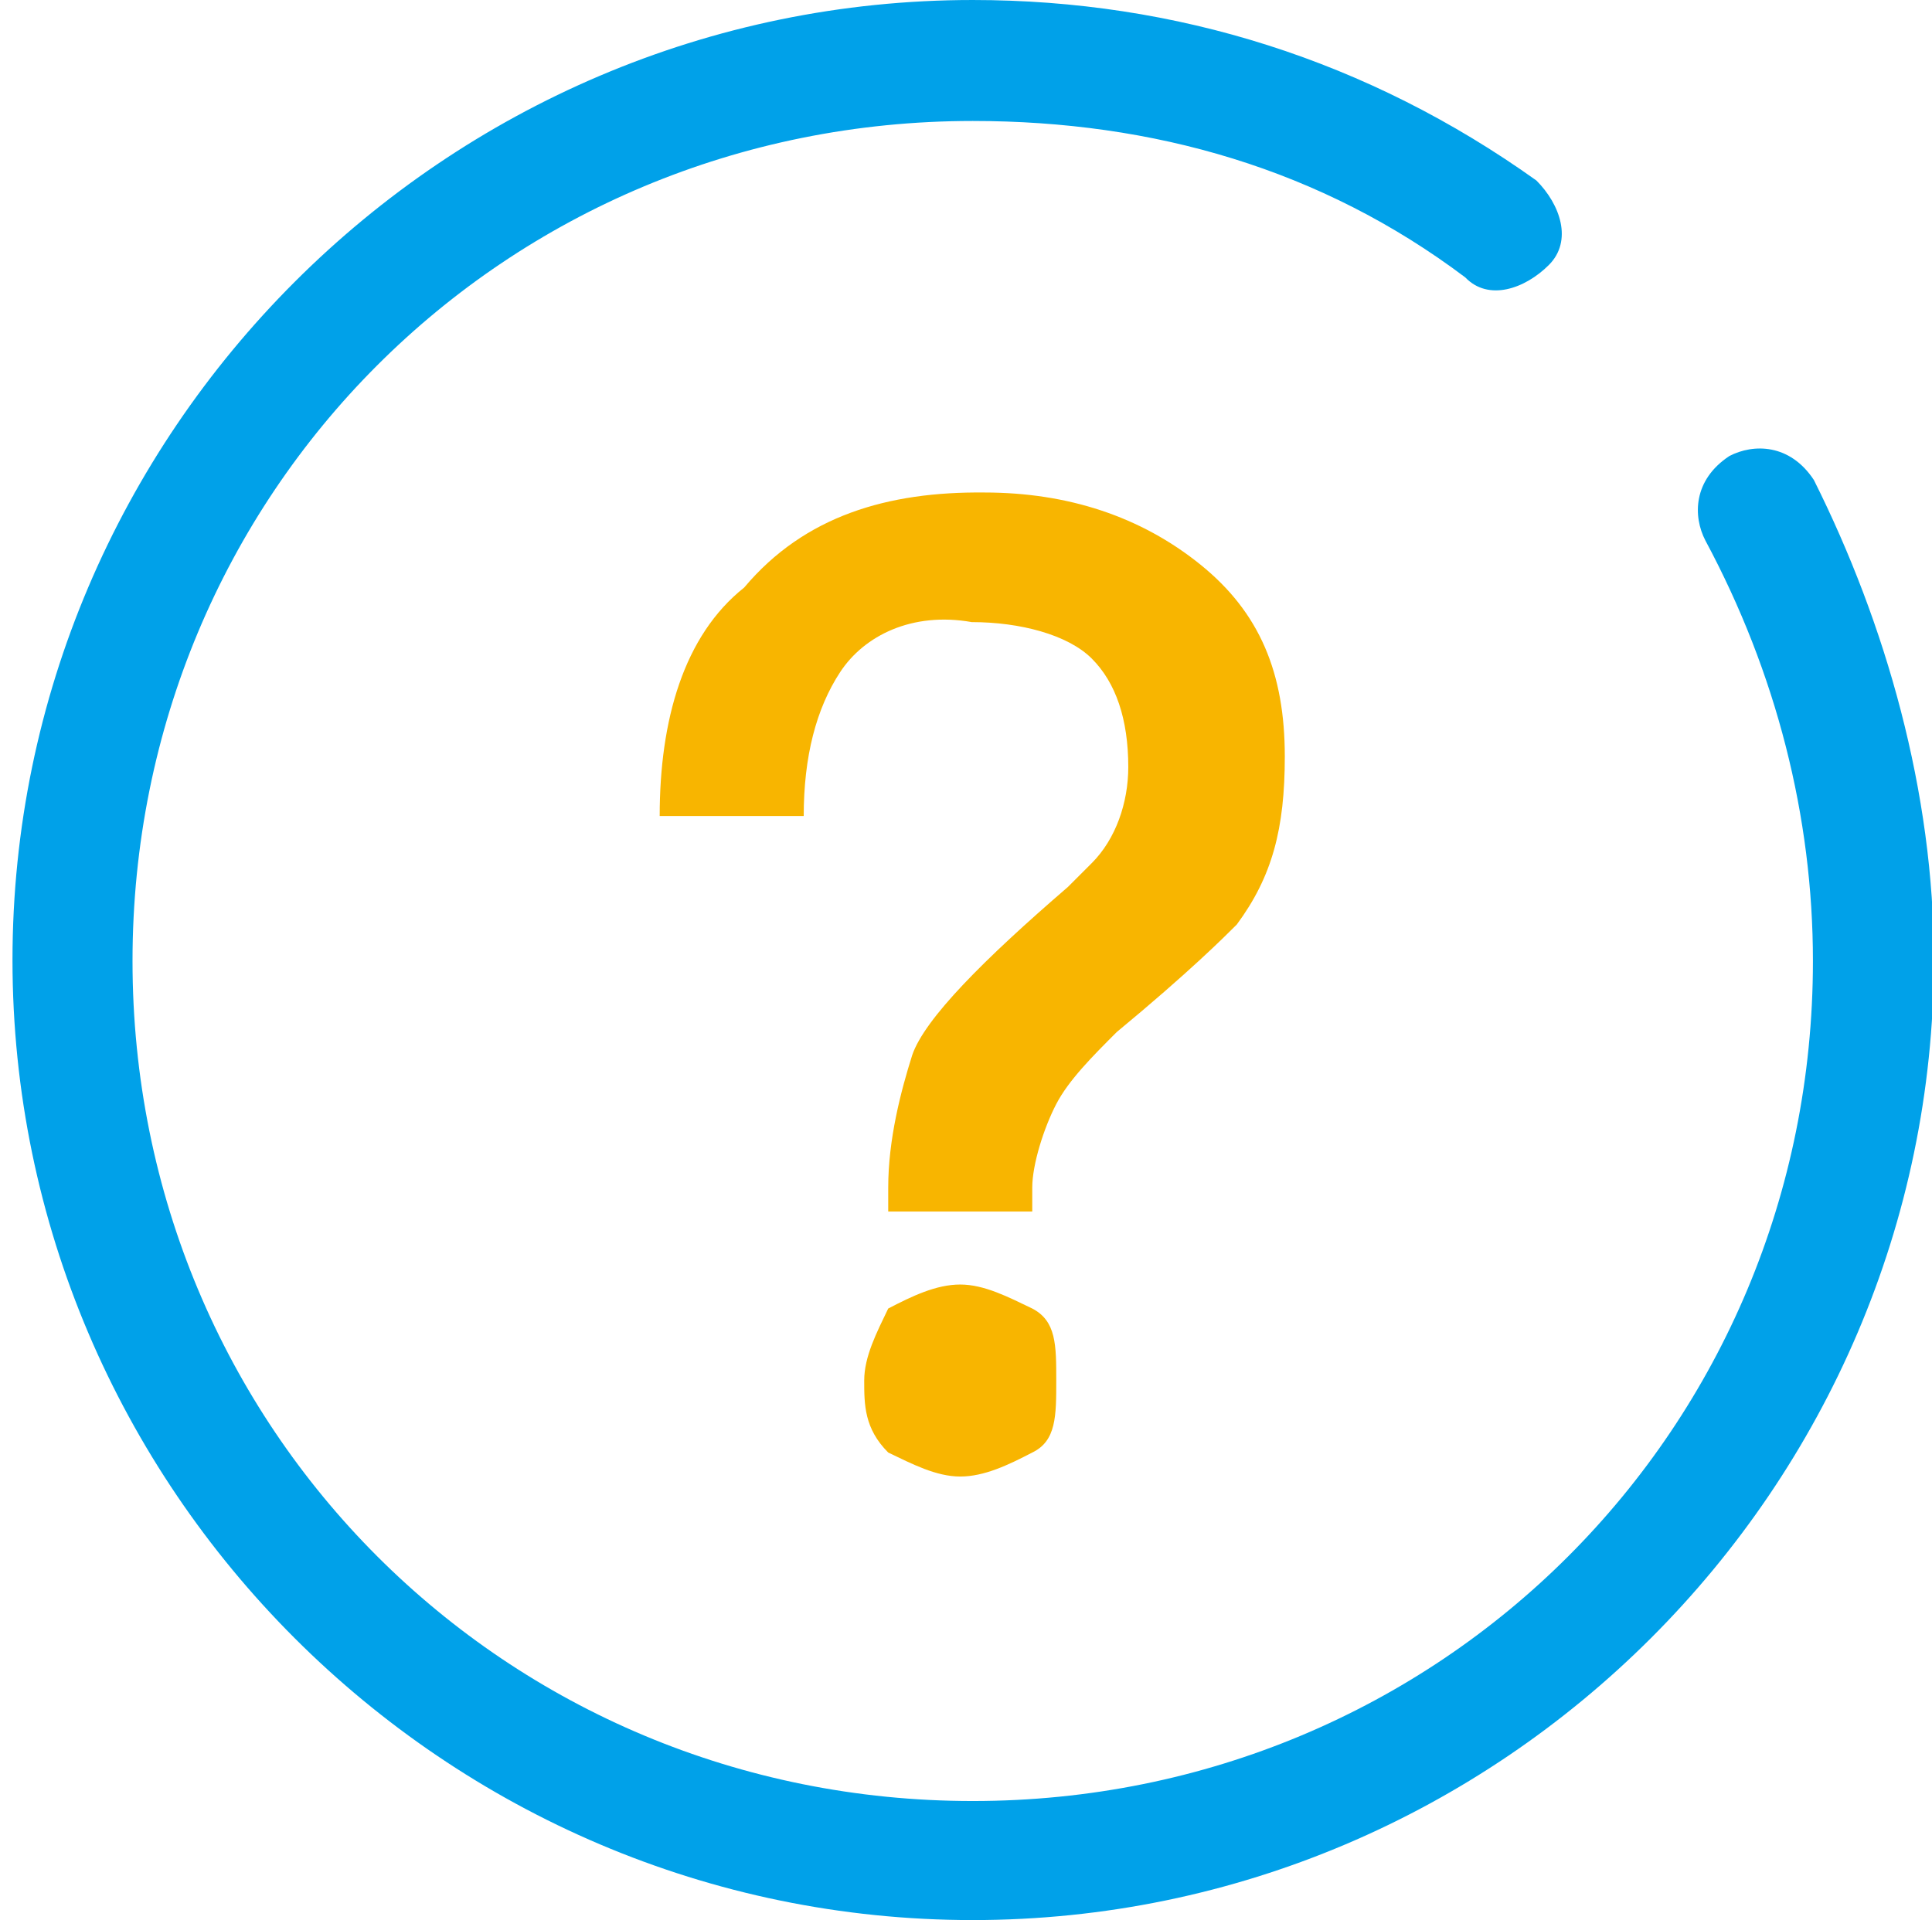 <?xml version="1.0" encoding="utf-8"?>
<!-- Generator: Adobe Illustrator 25.0.0, SVG Export Plug-In . SVG Version: 6.00 Build 0)  -->
<svg version="1.1" id="图层_1" xmlns="http://www.w3.org/2000/svg" xmlns:xlink="http://www.w3.org/1999/xlink" x="0px" y="0px"
	 viewBox="0 0 201.2 200" style="enable-background:new 0 0 201.2 200;" xml:space="preserve">
<style type="text/css">
	.st0{fill:#F8B500;}
	.st1{fill:#00A1E9;}
</style>
<path class="st0" d="M102.5,51.3c8.7,0,16.3,2.5,22.5,7.5s8.8,11.3,8.8,20c0,7.5-1.3,12.5-5,17.5c-1.3,1.3-5,5-12.5,11.2
	c-2.5,2.5-5,5-6.3,7.5c-1.3,2.5-2.5,6.3-2.5,8.7v2.5h-15v-2.5c0-5,1.3-10,2.5-13.8c1.3-3.8,7.5-10,16.2-17.5l2.5-2.5
	c2.5-2.5,3.8-6.3,3.8-10c0-5-1.3-8.8-3.8-11.3c-2.5-2.5-7.5-3.8-12.5-3.8C95,63.7,90,66.2,87.5,70c-2.5,3.8-3.8,8.8-3.8,15h-15
	c0-10,2.5-18.8,8.8-23.8C83.8,53.7,92.5,51.2,102.5,51.3L102.5,51.3z M100,133.8c2.5,0,5,1.3,7.5,2.5c2.5,1.3,2.5,3.8,2.5,7.5
	s0,6.3-2.5,7.5c-2.5,1.3-5,2.5-7.5,2.5s-5-1.3-7.5-2.5c-2.5-2.5-2.5-5-2.5-7.5c0-2.5,1.3-5,2.5-7.5C95,135,97.5,133.8,100,133.8z"/>
<path class="st1" d="M101.3,200c-55,0-100-45-100-100s45-100,100-100c21.2,0,41.2,6.3,58.7,18.8c2.5,2.5,3.8,6.3,1.3,8.8
	c-2.5,2.5-6.3,3.8-8.7,1.3c-15-11.3-32.5-16.3-51.3-16.3c-48.8,0-87.5,38.8-87.5,87.5s38.8,87.5,87.5,87.5s87.5-38.8,87.5-87.5
	c0-15-3.8-30-11.2-43.8c-1.3-2.5-1.3-6.3,2.5-8.8c2.5-1.3,6.3-1.3,8.8,2.5c7.5,15,12.5,32.5,12.5,50C201.3,155,156.3,200,101.3,200z
	"/>
</svg>
